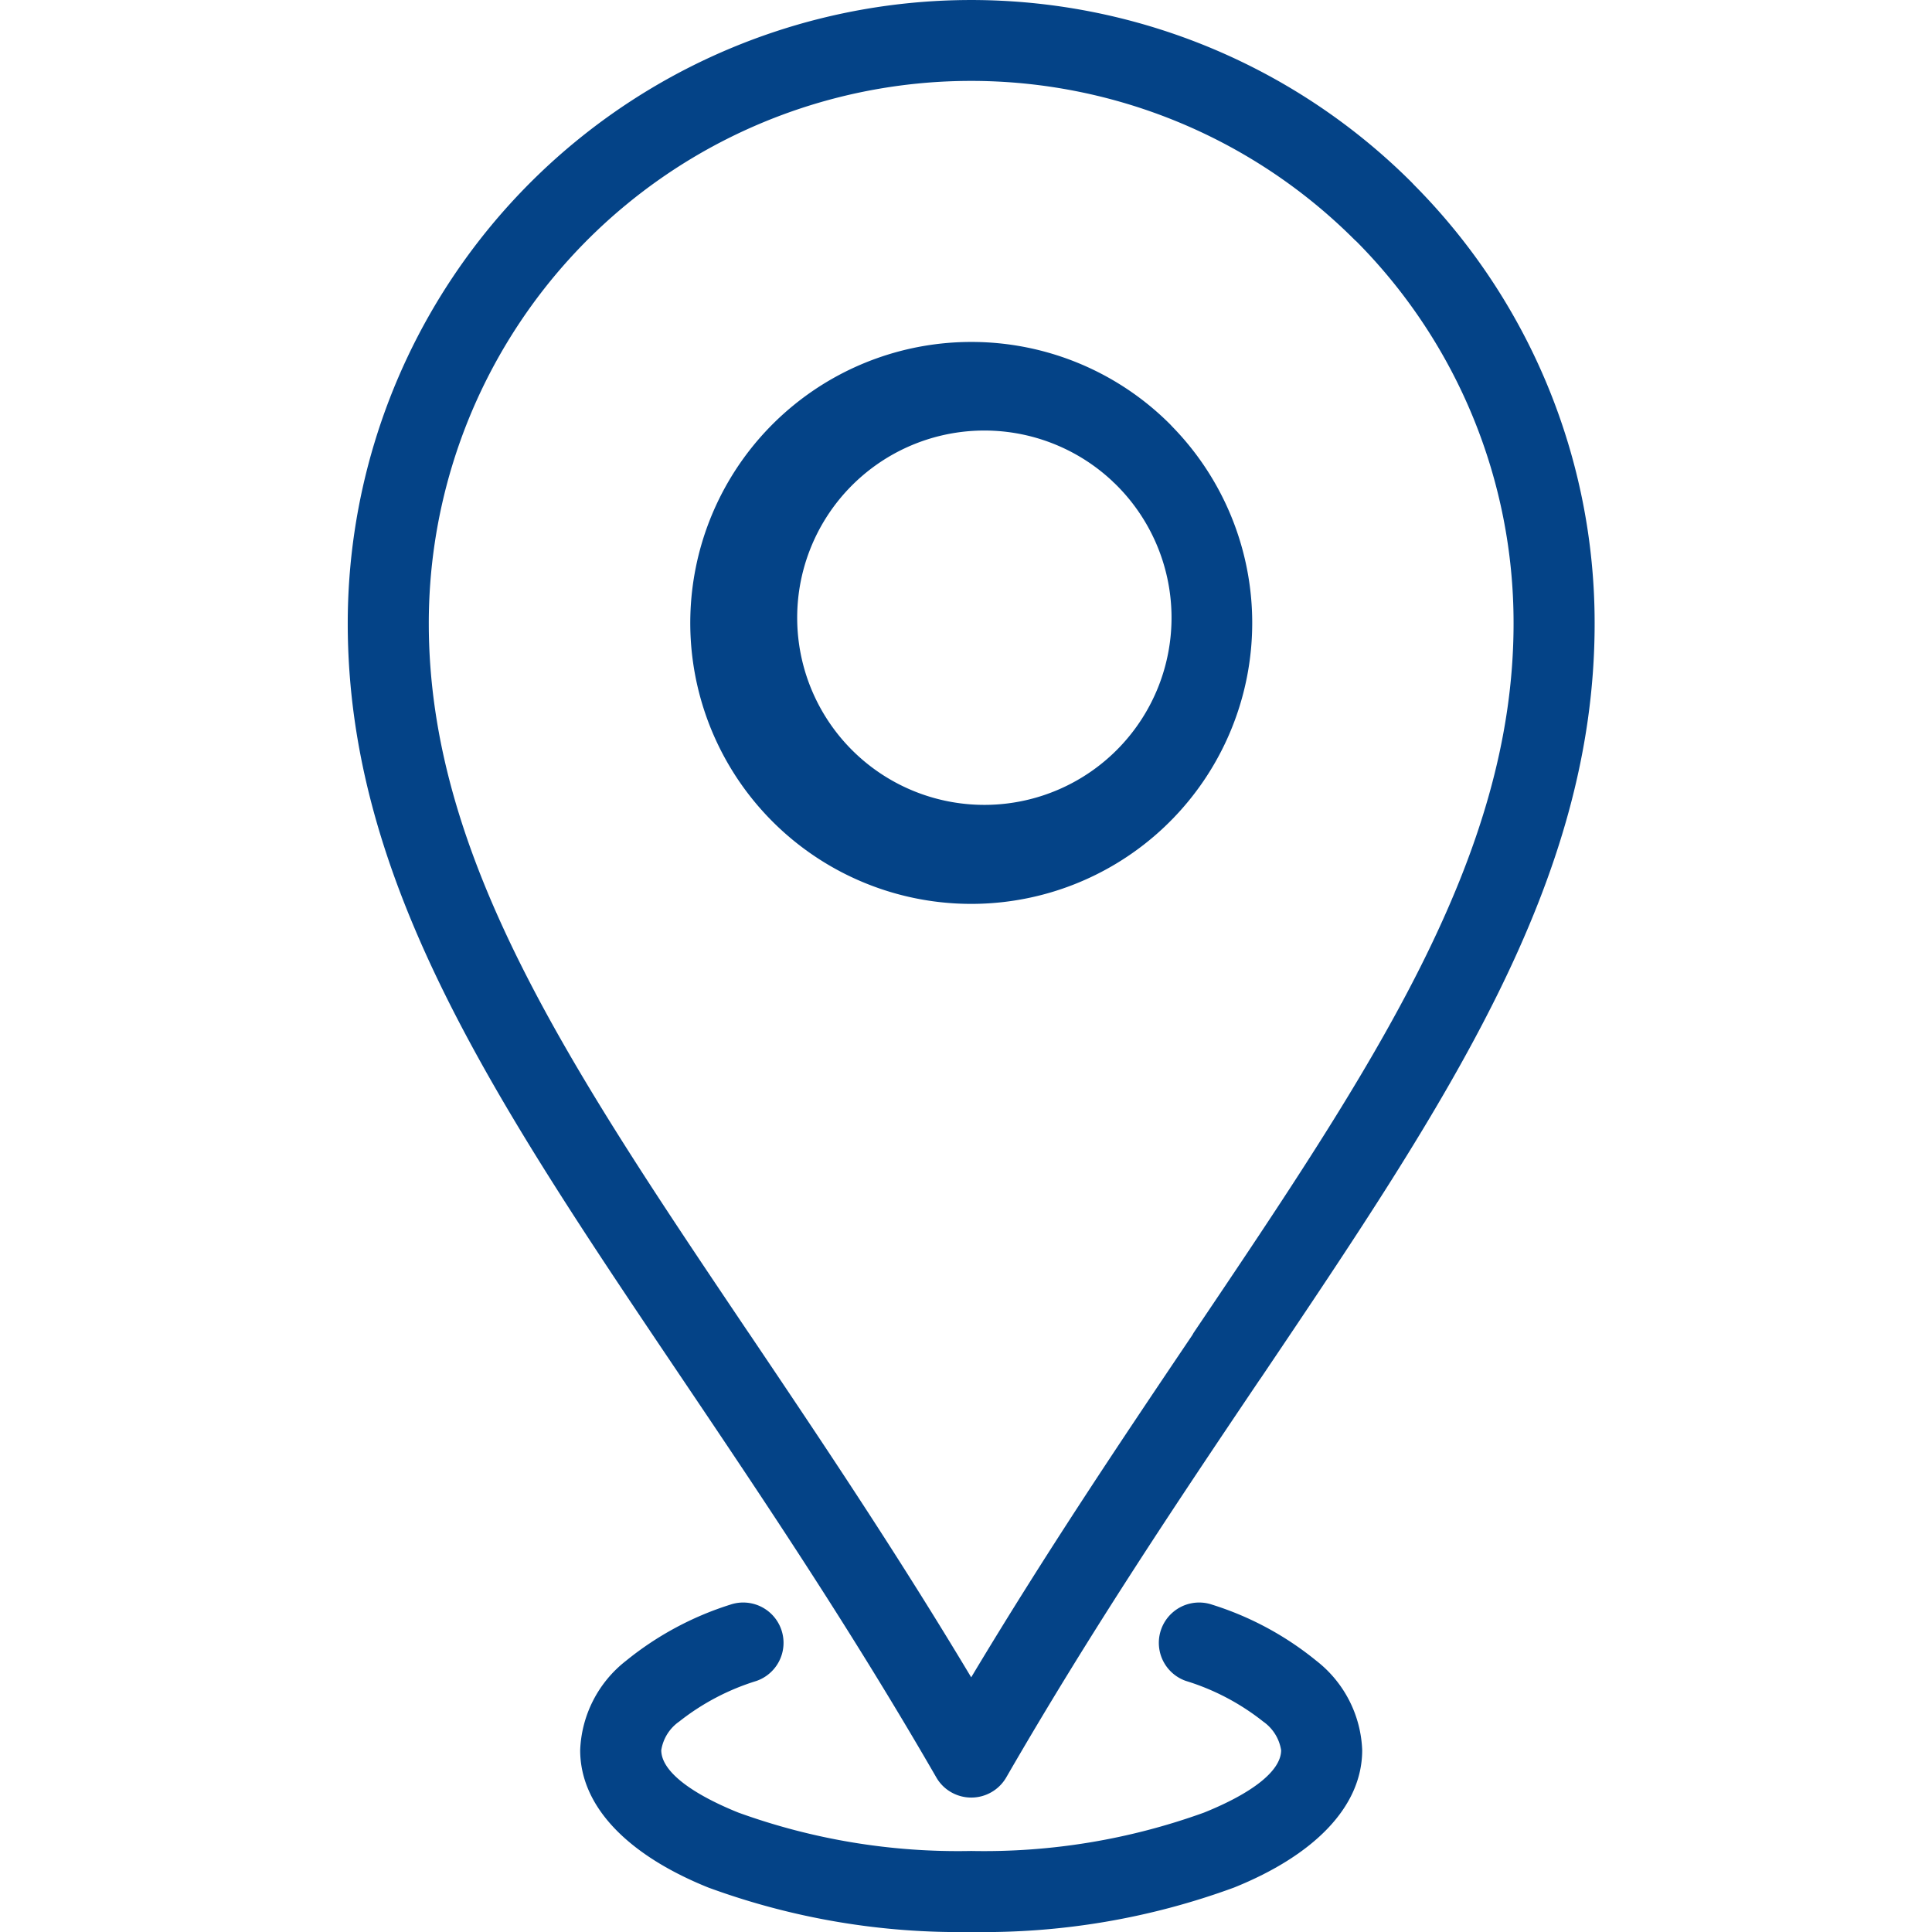 <svg xmlns="http://www.w3.org/2000/svg" width="100" height="100" viewBox="0 0 100 100">
  <g id="グループ_2674" data-name="グループ 2674" transform="translate(-19267 -1760)">
    <rect id="長方形_2277" data-name="長方形 2277" width="100" height="100" transform="translate(19267 1760)" fill="#044387" opacity="0"/>
    <path id="np_location_5983456_000000" d="M49.671,94.283C45.2,86.536,40.655,79.792,36.5,73.622,26.844,59.29,19.216,47.968,19.216,34.567A32.266,32.266,0,0,1,74.3,11.755l.111.119a32.168,32.168,0,0,1,9.344,22.7c0,13.4-7.624,24.728-17.279,39.059l-.082.115C62.26,79.886,57.744,86.6,53.3,94.3a2.093,2.093,0,0,1-2.858.762,2.061,2.061,0,0,1-.766-.77Zm12.935-4.975a2.087,2.087,0,1,1,1.359-3.947,16.183,16.183,0,0,1,5.384,2.9,6.15,6.15,0,0,1,2.375,4.627c0,2.96-2.535,5.462-6.633,7.112a37.586,37.586,0,0,1-13.606,2.3A37.673,37.673,0,0,1,37.88,100c-4.1-1.65-6.633-4.152-6.633-7.112a6.157,6.157,0,0,1,2.375-4.627,16.338,16.338,0,0,1,5.384-2.9,2.087,2.087,0,1,1,1.359,3.947,12.266,12.266,0,0,0-3.992,2.1,2.225,2.225,0,0,0-.929,1.482c0,1.081,1.527,2.236,3.992,3.231a33.381,33.381,0,0,0,12.05,1.986,33.471,33.471,0,0,0,12.05-1.986c2.469-.995,3.992-2.15,3.992-3.231a2.234,2.234,0,0,0-.929-1.482,12.188,12.188,0,0,0-3.992-2.1ZM51.486,20a14.527,14.527,0,0,1,10.3,4.267l.111.119A14.543,14.543,0,1,1,51.486,20Zm7.334,7.231a9.688,9.688,0,1,0,.094.09l-.1-.09ZM39.968,71.287c3.652,5.425,7.6,11.289,11.518,17.832,3.894-6.5,7.813-12.325,11.445-17.713L63,71.284C72.254,57.55,79.559,46.7,79.559,34.568a28.01,28.01,0,0,0-8.124-19.761l-.1-.09a28.069,28.069,0,0,0-47.924,19.85c0,12.132,7.309,22.983,16.555,36.721Z" transform="translate(19265.783 1757.699)" fill="#044387"/>
  </g>
</svg>
